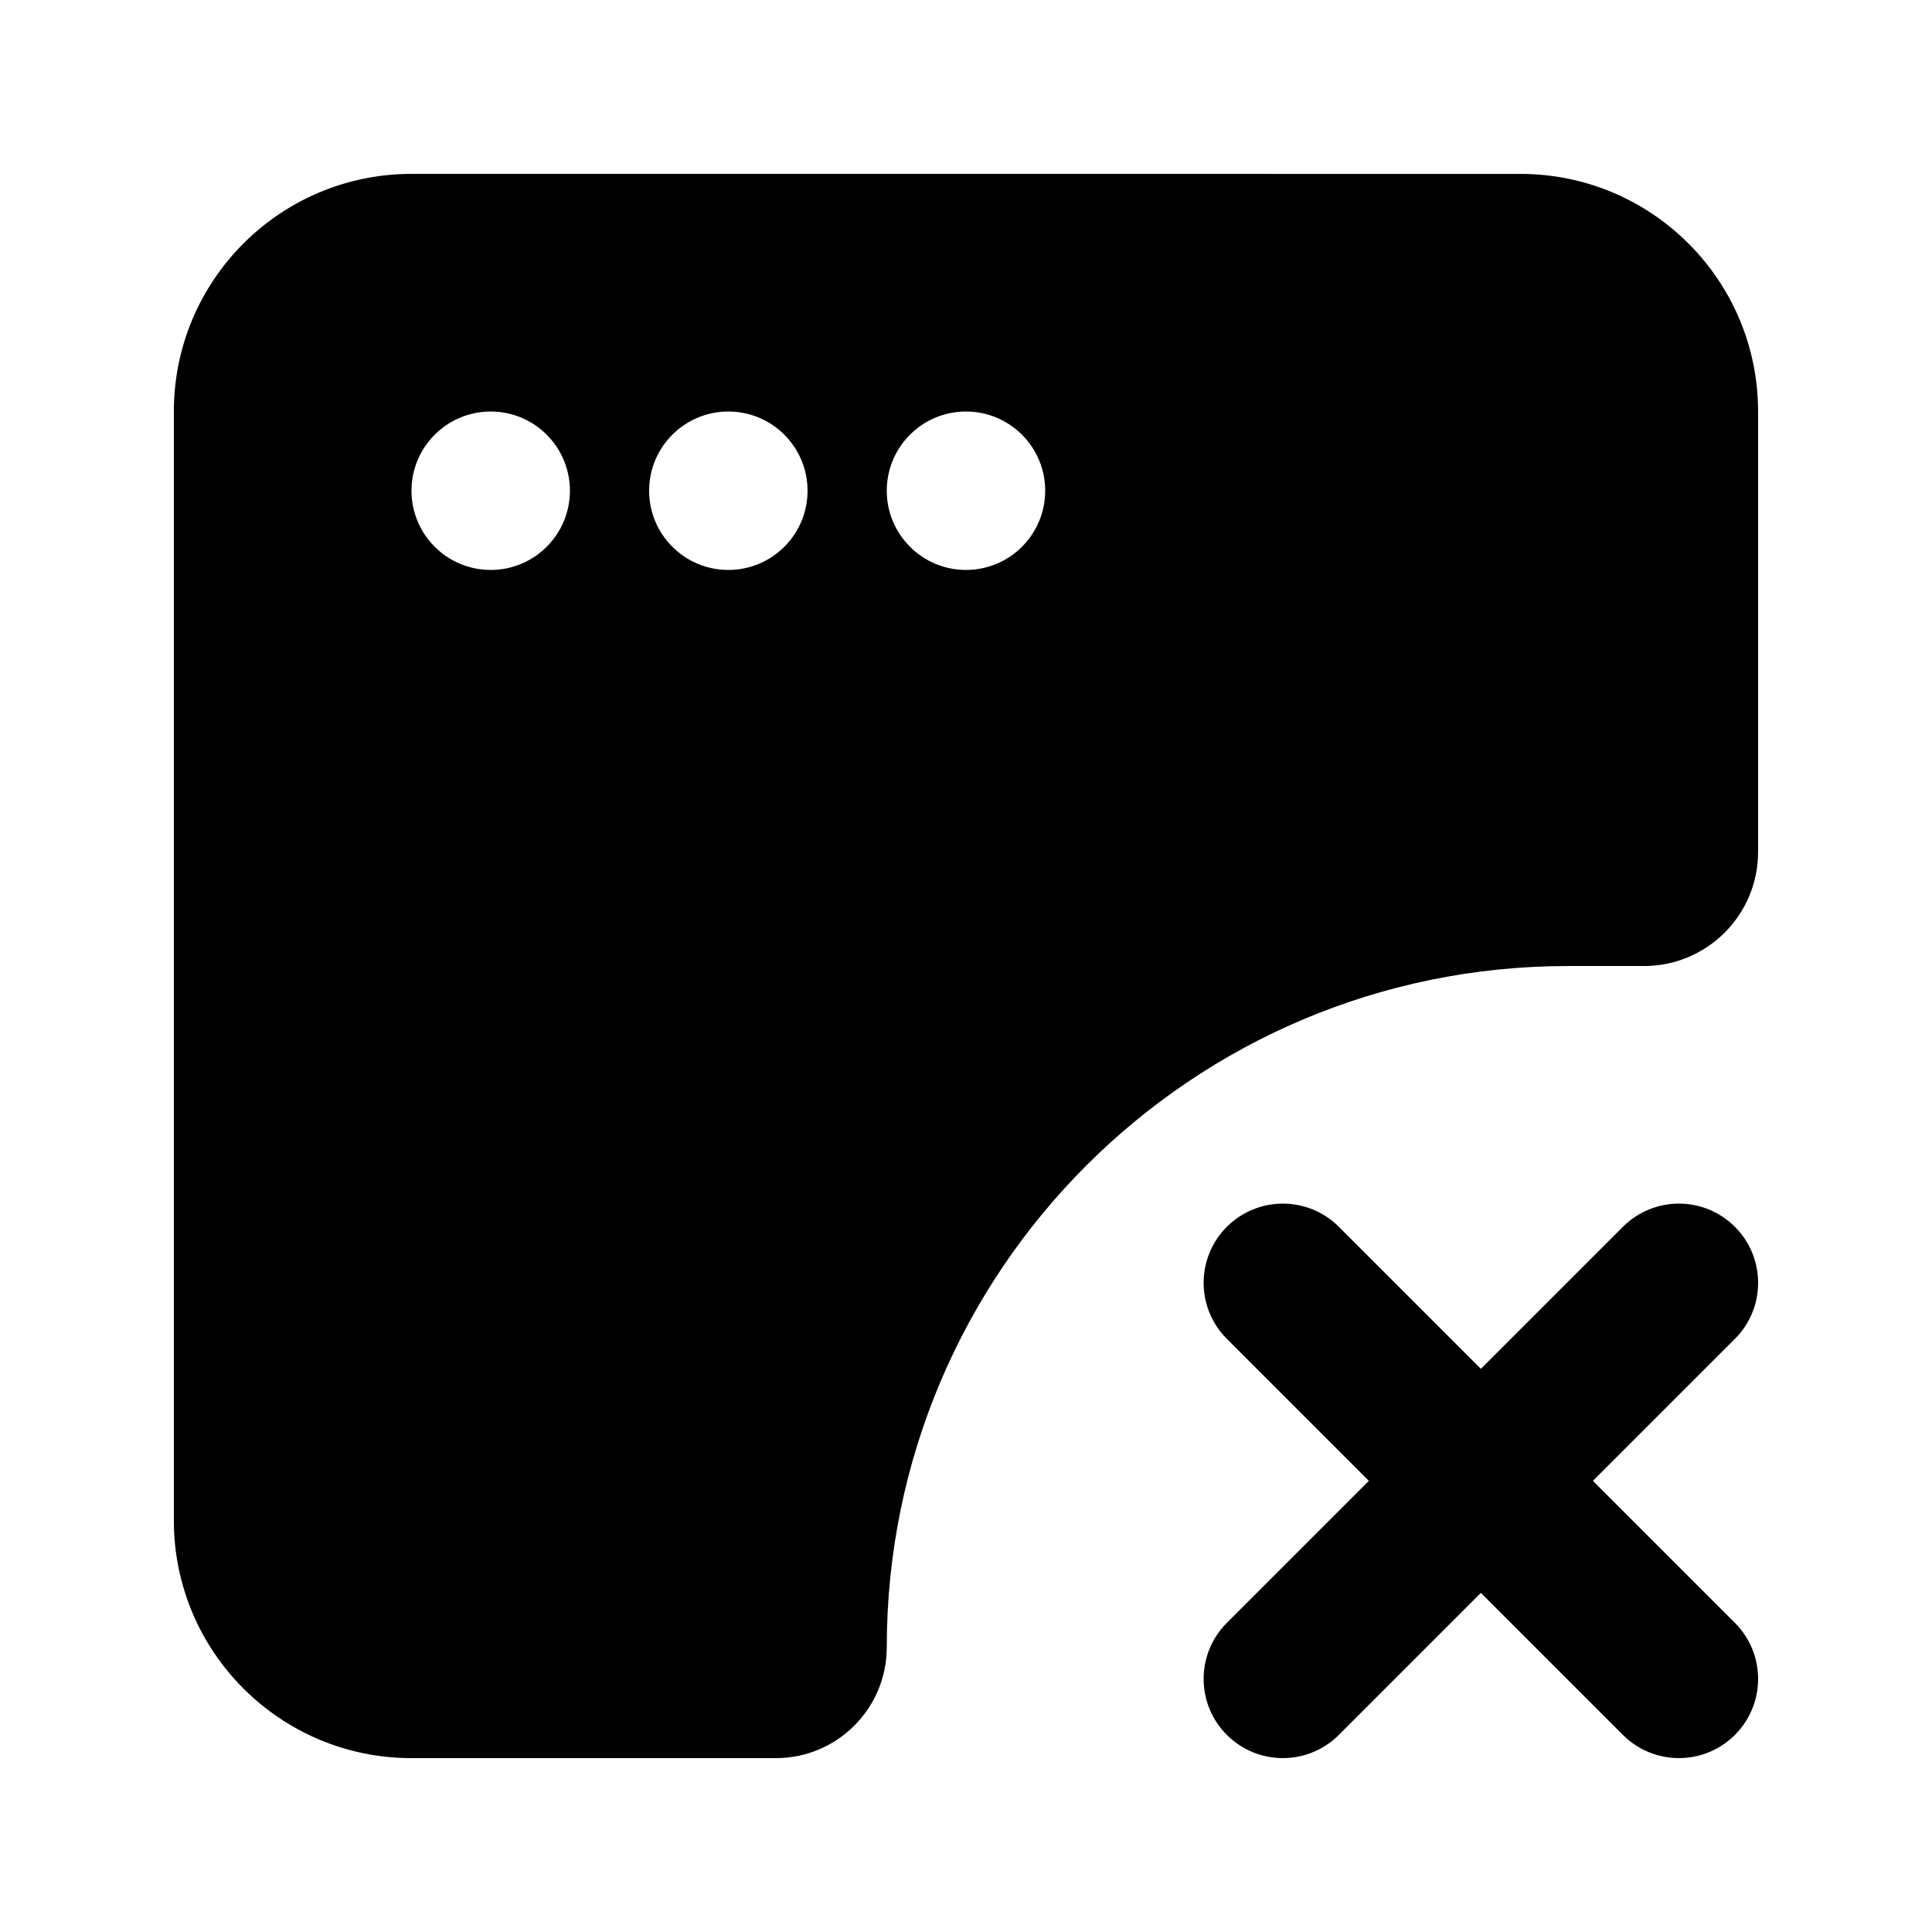 <?xml version="1.0" encoding="UTF-8"?>
<!-- Uploaded to: ICON Repo, www.svgrepo.com, Generator: ICON Repo Mixer Tools -->
<svg fill="#000000" width="800px" height="800px" version="1.1" viewBox="144 144 512 512" xmlns="http://www.w3.org/2000/svg">
 <g>
  <path d="m253.05 190.08c-34.781 0-62.977 28.195-62.977 62.977v293.89c0 34.785 28.195 62.977 62.977 62.977h96.562c16.23 0 29.391-13.156 29.391-29.387 0-99.703 80.828-180.53 180.53-180.53h20.152c16.695 0 30.227-13.535 30.227-30.23v-116.71c0-34.781-28.191-62.977-62.977-62.977zm41.984 83.969c0 11.594-9.398 20.992-20.992 20.992s-20.992-9.398-20.992-20.992 9.398-20.992 20.992-20.992 20.992 9.398 20.992 20.992zm41.984 20.992c11.594 0 20.992-9.398 20.992-20.992s-9.398-20.992-20.992-20.992-20.992 9.398-20.992 20.992 9.398 20.992 20.992 20.992zm83.969-20.992c0 11.594-9.398 20.992-20.992 20.992s-20.992-9.398-20.992-20.992 9.398-20.992 20.992-20.992 20.992 9.398 20.992 20.992z" fill-rule="evenodd"/>
  <path d="m498.81 469.12c-8.195-8.199-21.488-8.199-29.684 0-8.199 8.195-8.199 21.488 0 29.684l37.637 37.637-37.637 37.637c-8.199 8.199-8.199 21.492 0 29.688 8.195 8.199 21.488 8.199 29.684 0l37.637-37.637 37.637 37.637c8.199 8.199 21.492 8.199 29.688 0 8.199-8.195 8.199-21.488 0-29.688l-37.637-37.637 37.637-37.637c8.199-8.195 8.199-21.488 0-29.684-8.195-8.199-21.488-8.199-29.688 0l-37.637 37.637z"/>
 </g>
</svg>